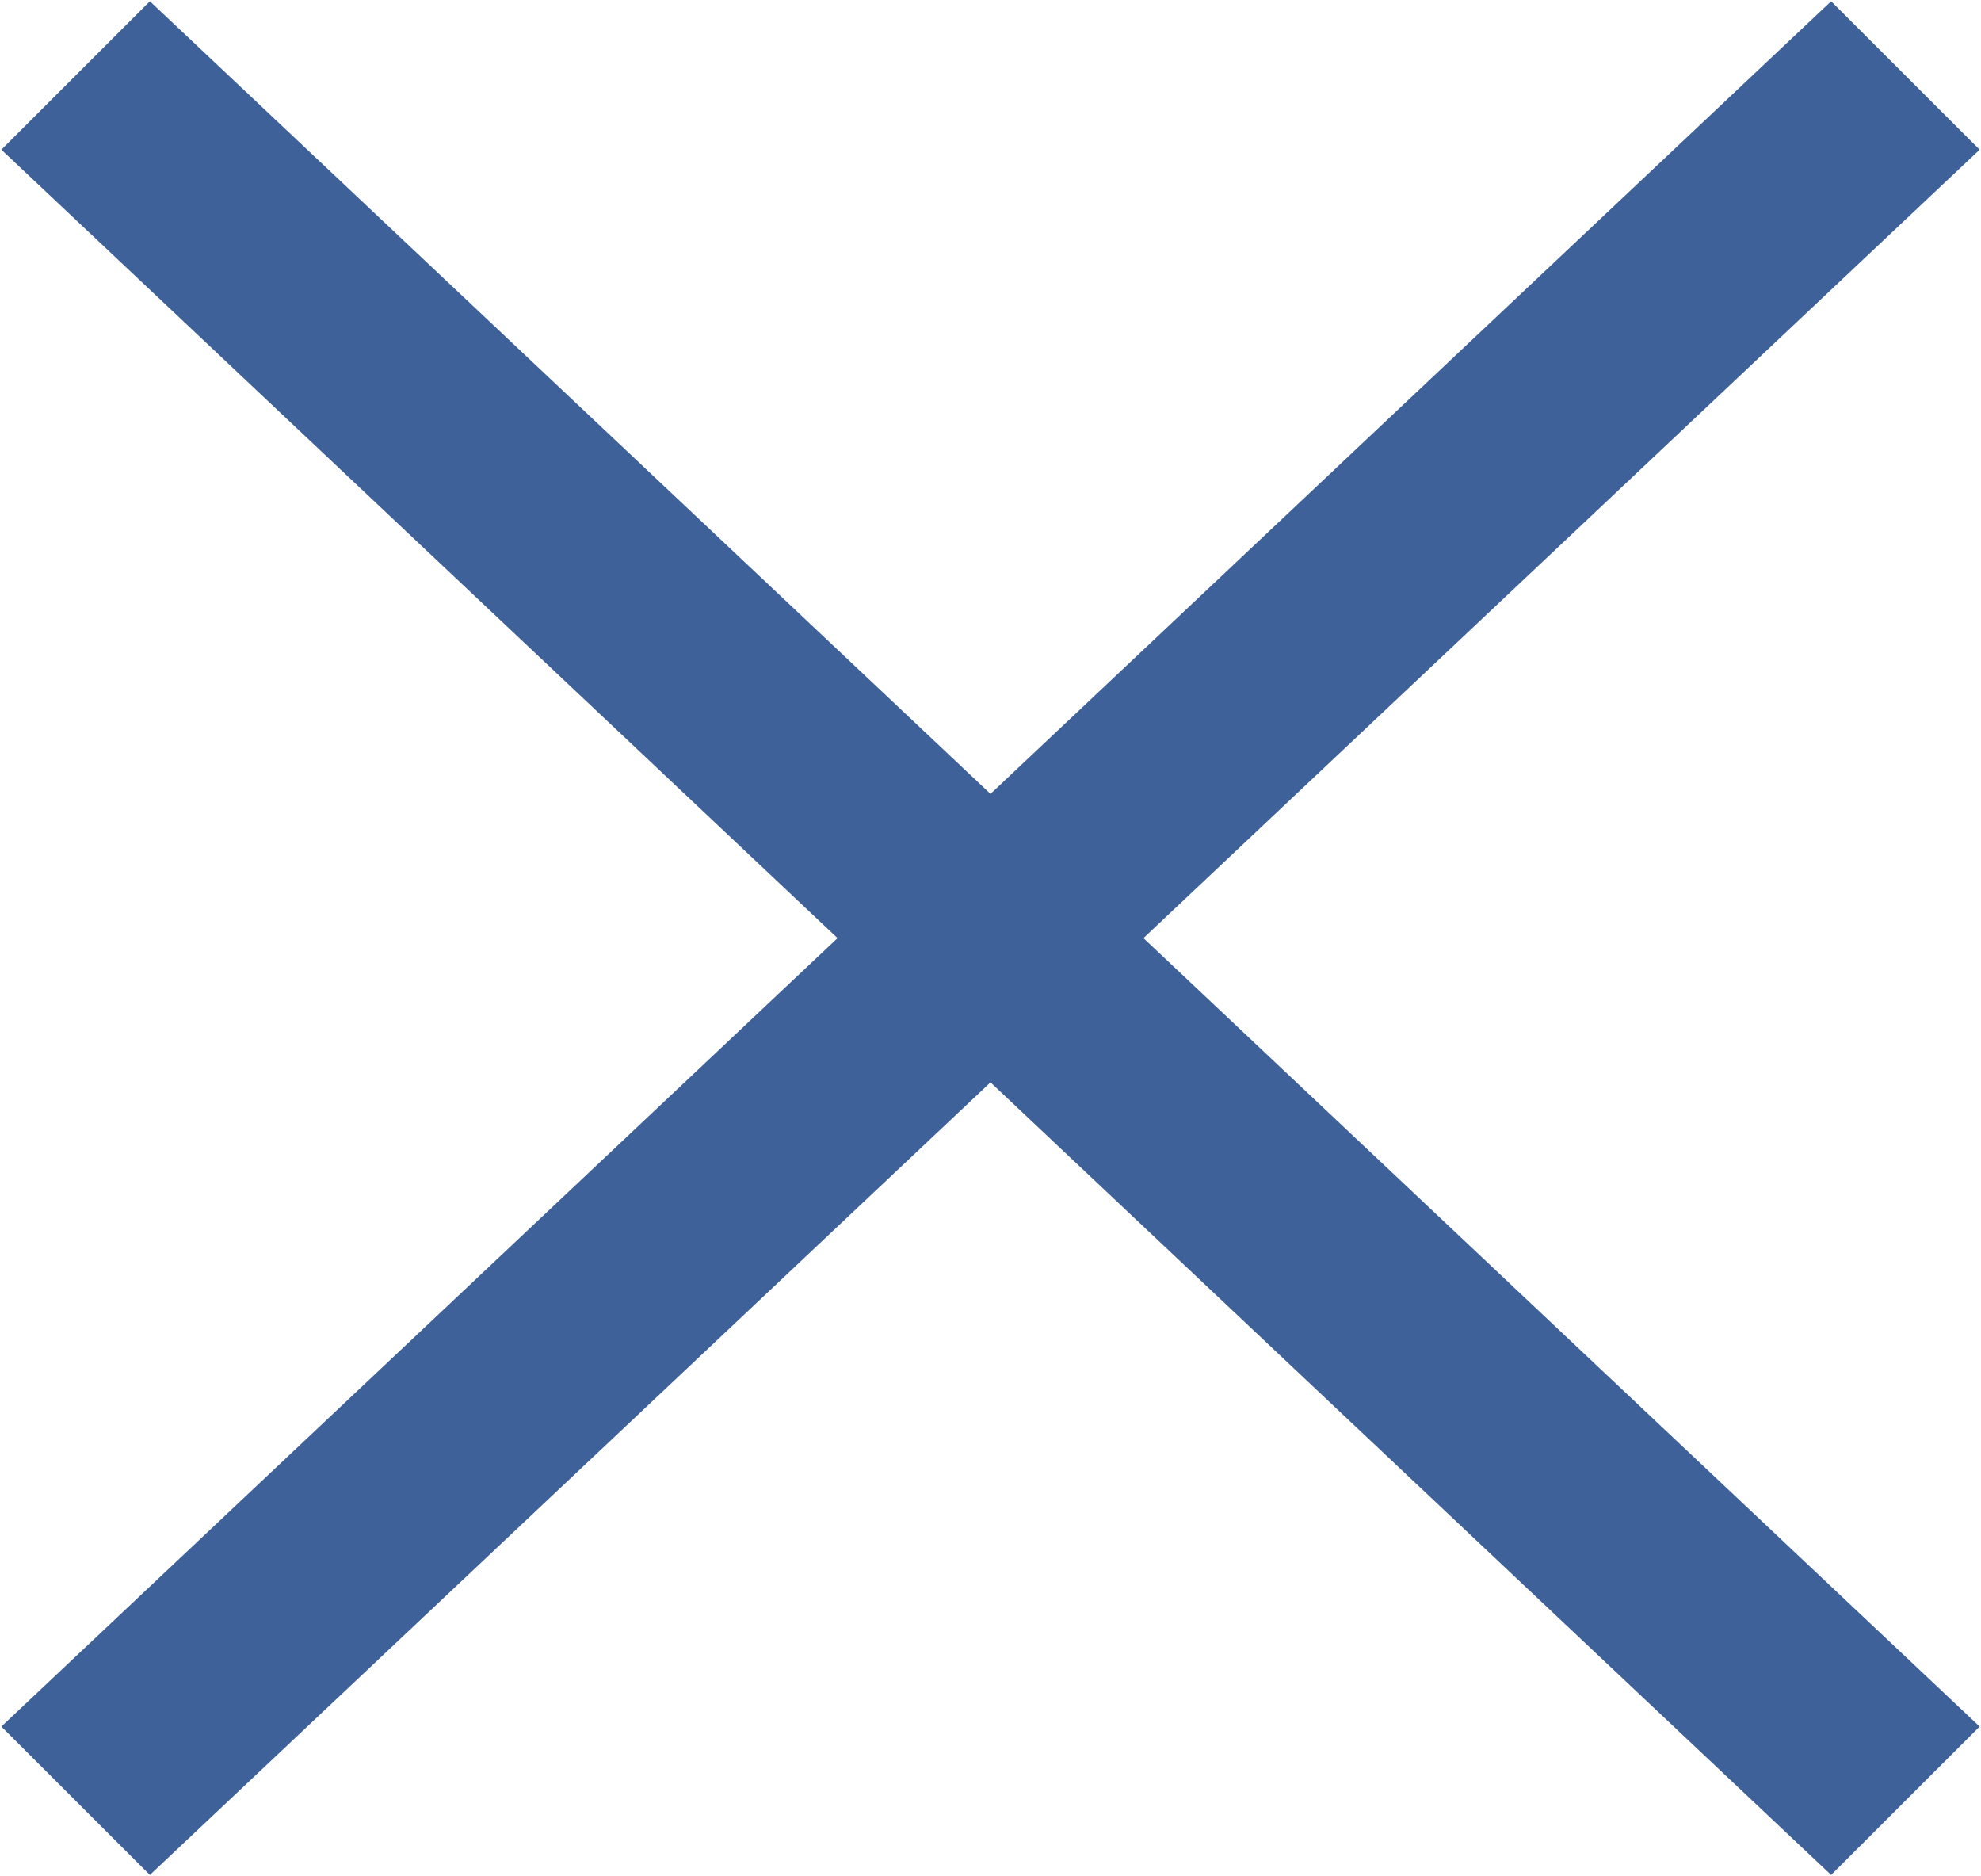<svg xmlns="http://www.w3.org/2000/svg" width="18.876" height="17.875" viewBox="0 0 18.876 17.875">
<defs>
    <style>
      .cls-1 {
        fill: #3f619a;
        fill-rule: evenodd;
      }
    </style>
  </defs>
  <path id="Rectangle_751_copy_3" data-name="Rectangle 751 copy 3" class="cls-1" d="M303.01,16.075l1.415,1.414L286.99,33.925l-1.415-1.414Z" transform="translate(-285.562 -16.063)"/>
  <path id="Rectangle_751_copy_4" data-name="Rectangle 751 copy 4" class="cls-1" d="M286.99,16.075l-1.415,1.414L303.01,33.925l1.415-1.414Z" transform="translate(-285.562 -16.063)"/>
</svg>
